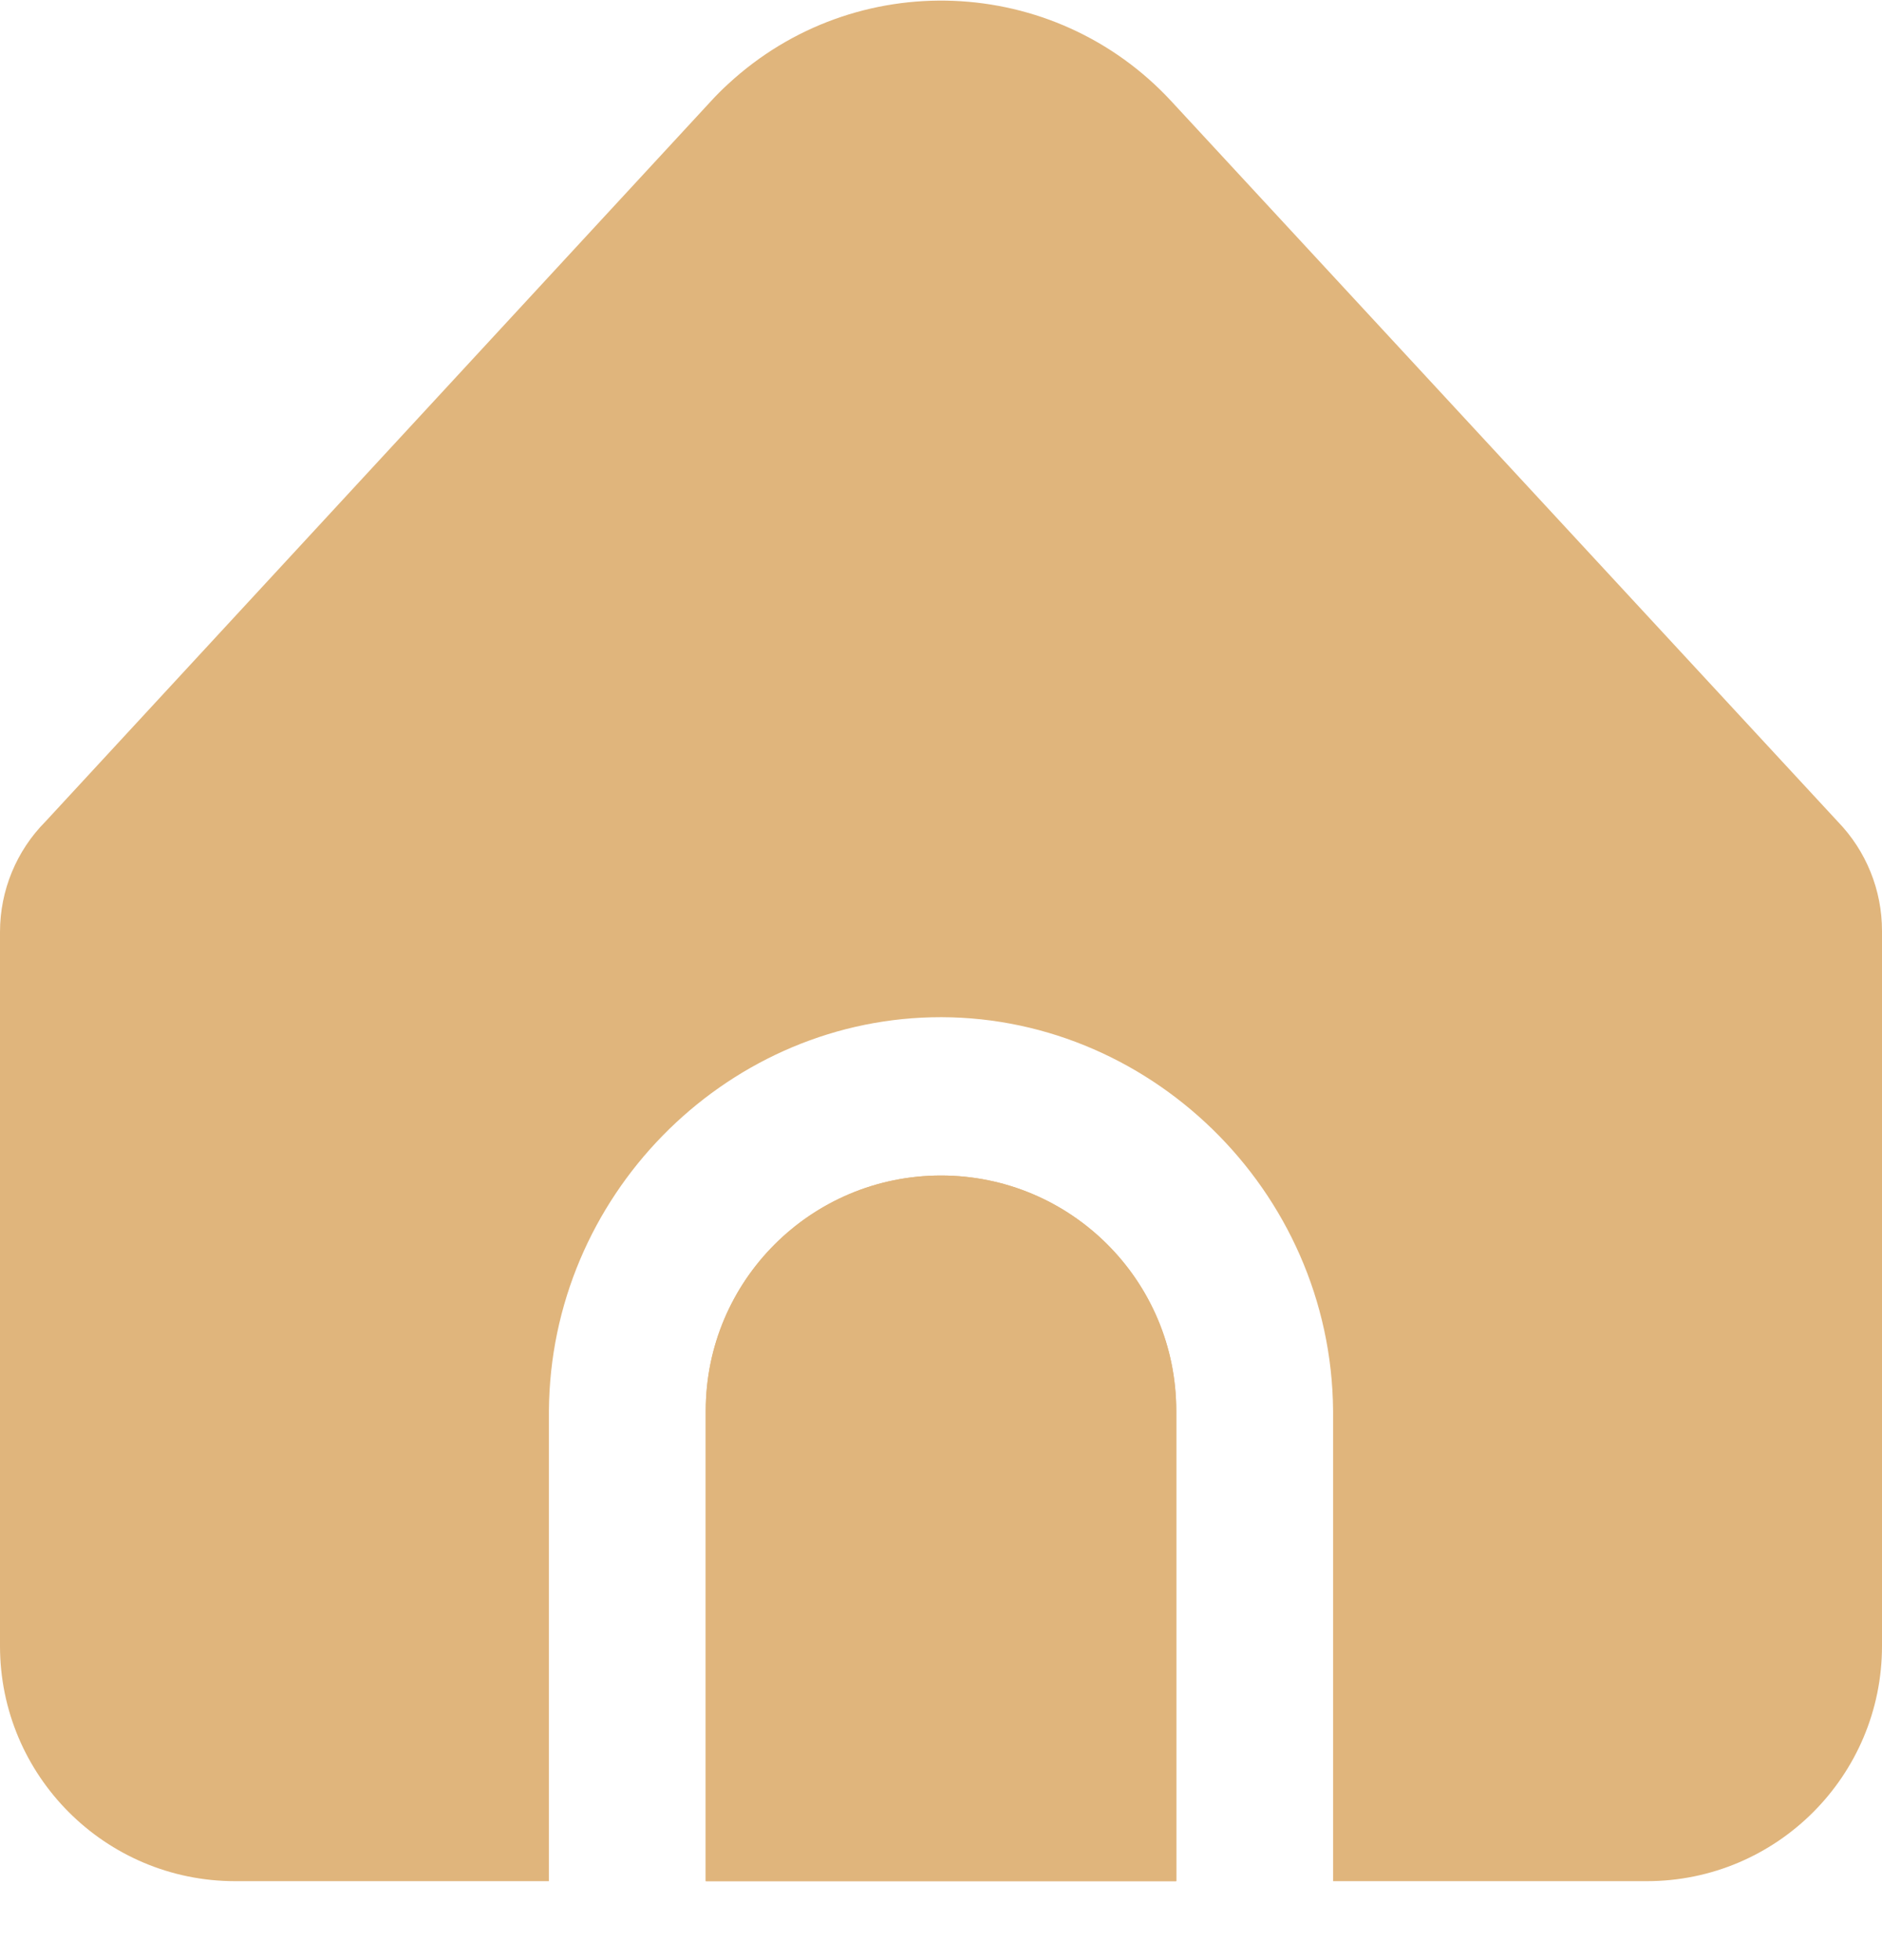 <?xml version="1.0" encoding="UTF-8"?>
<svg width="24px" height="25px" viewBox="0 0 24 25" version="1.1" xmlns="http://www.w3.org/2000/svg" xmlns:xlink="http://www.w3.org/1999/xlink">
    <title>home (non selected)</title>
    <g id="Page-1" stroke="none" stroke-width="1" fill="none" fill-rule="evenodd">
        <g id="home-(non-selected)" fill-rule="nonzero">
            <path d="M12,14.993 C10.343,14.993 9,16.336 9,17.993 L9,23.993 L15,23.993 L15,17.993 C15,16.336 13.657,14.993 12,14.993 Z" id="Path" fill="#E0B57C"></path>
            <g id="Group" fill="#E0B57C">
                <path d="M17,17.993 L17,23.993 L21,23.993 C22.657,23.993 24,22.649 24,20.993 L24,11.872 C24,11.352 23.798,10.853 23.437,10.48 L14.939,1.293 C13.44,-0.33 10.909,-0.429 9.287,1.07 C9.209,1.141 9.135,1.215 9.064,1.293 L0.581,10.477 C0.209,10.851 -7.09607519e-08,11.358 -7.09607519e-08,11.887 L-7.09607519e-08,20.993 C-7.09607519e-08,22.649 1.343,23.993 3,23.993 L7,23.993 L7,17.993 C7.019,15.266 9.22,13.039 11.878,12.975 C14.625,12.909 16.979,15.173 17,17.993 Z" id="Path"></path>
                <path d="M12,14.993 C10.343,14.993 9,16.336 9,17.993 L9,23.993 L15,23.993 L15,17.993 C15,16.336 13.657,14.993 12,14.993 Z" id="Path"></path>
            </g>
        </g>
    </g>
</svg>